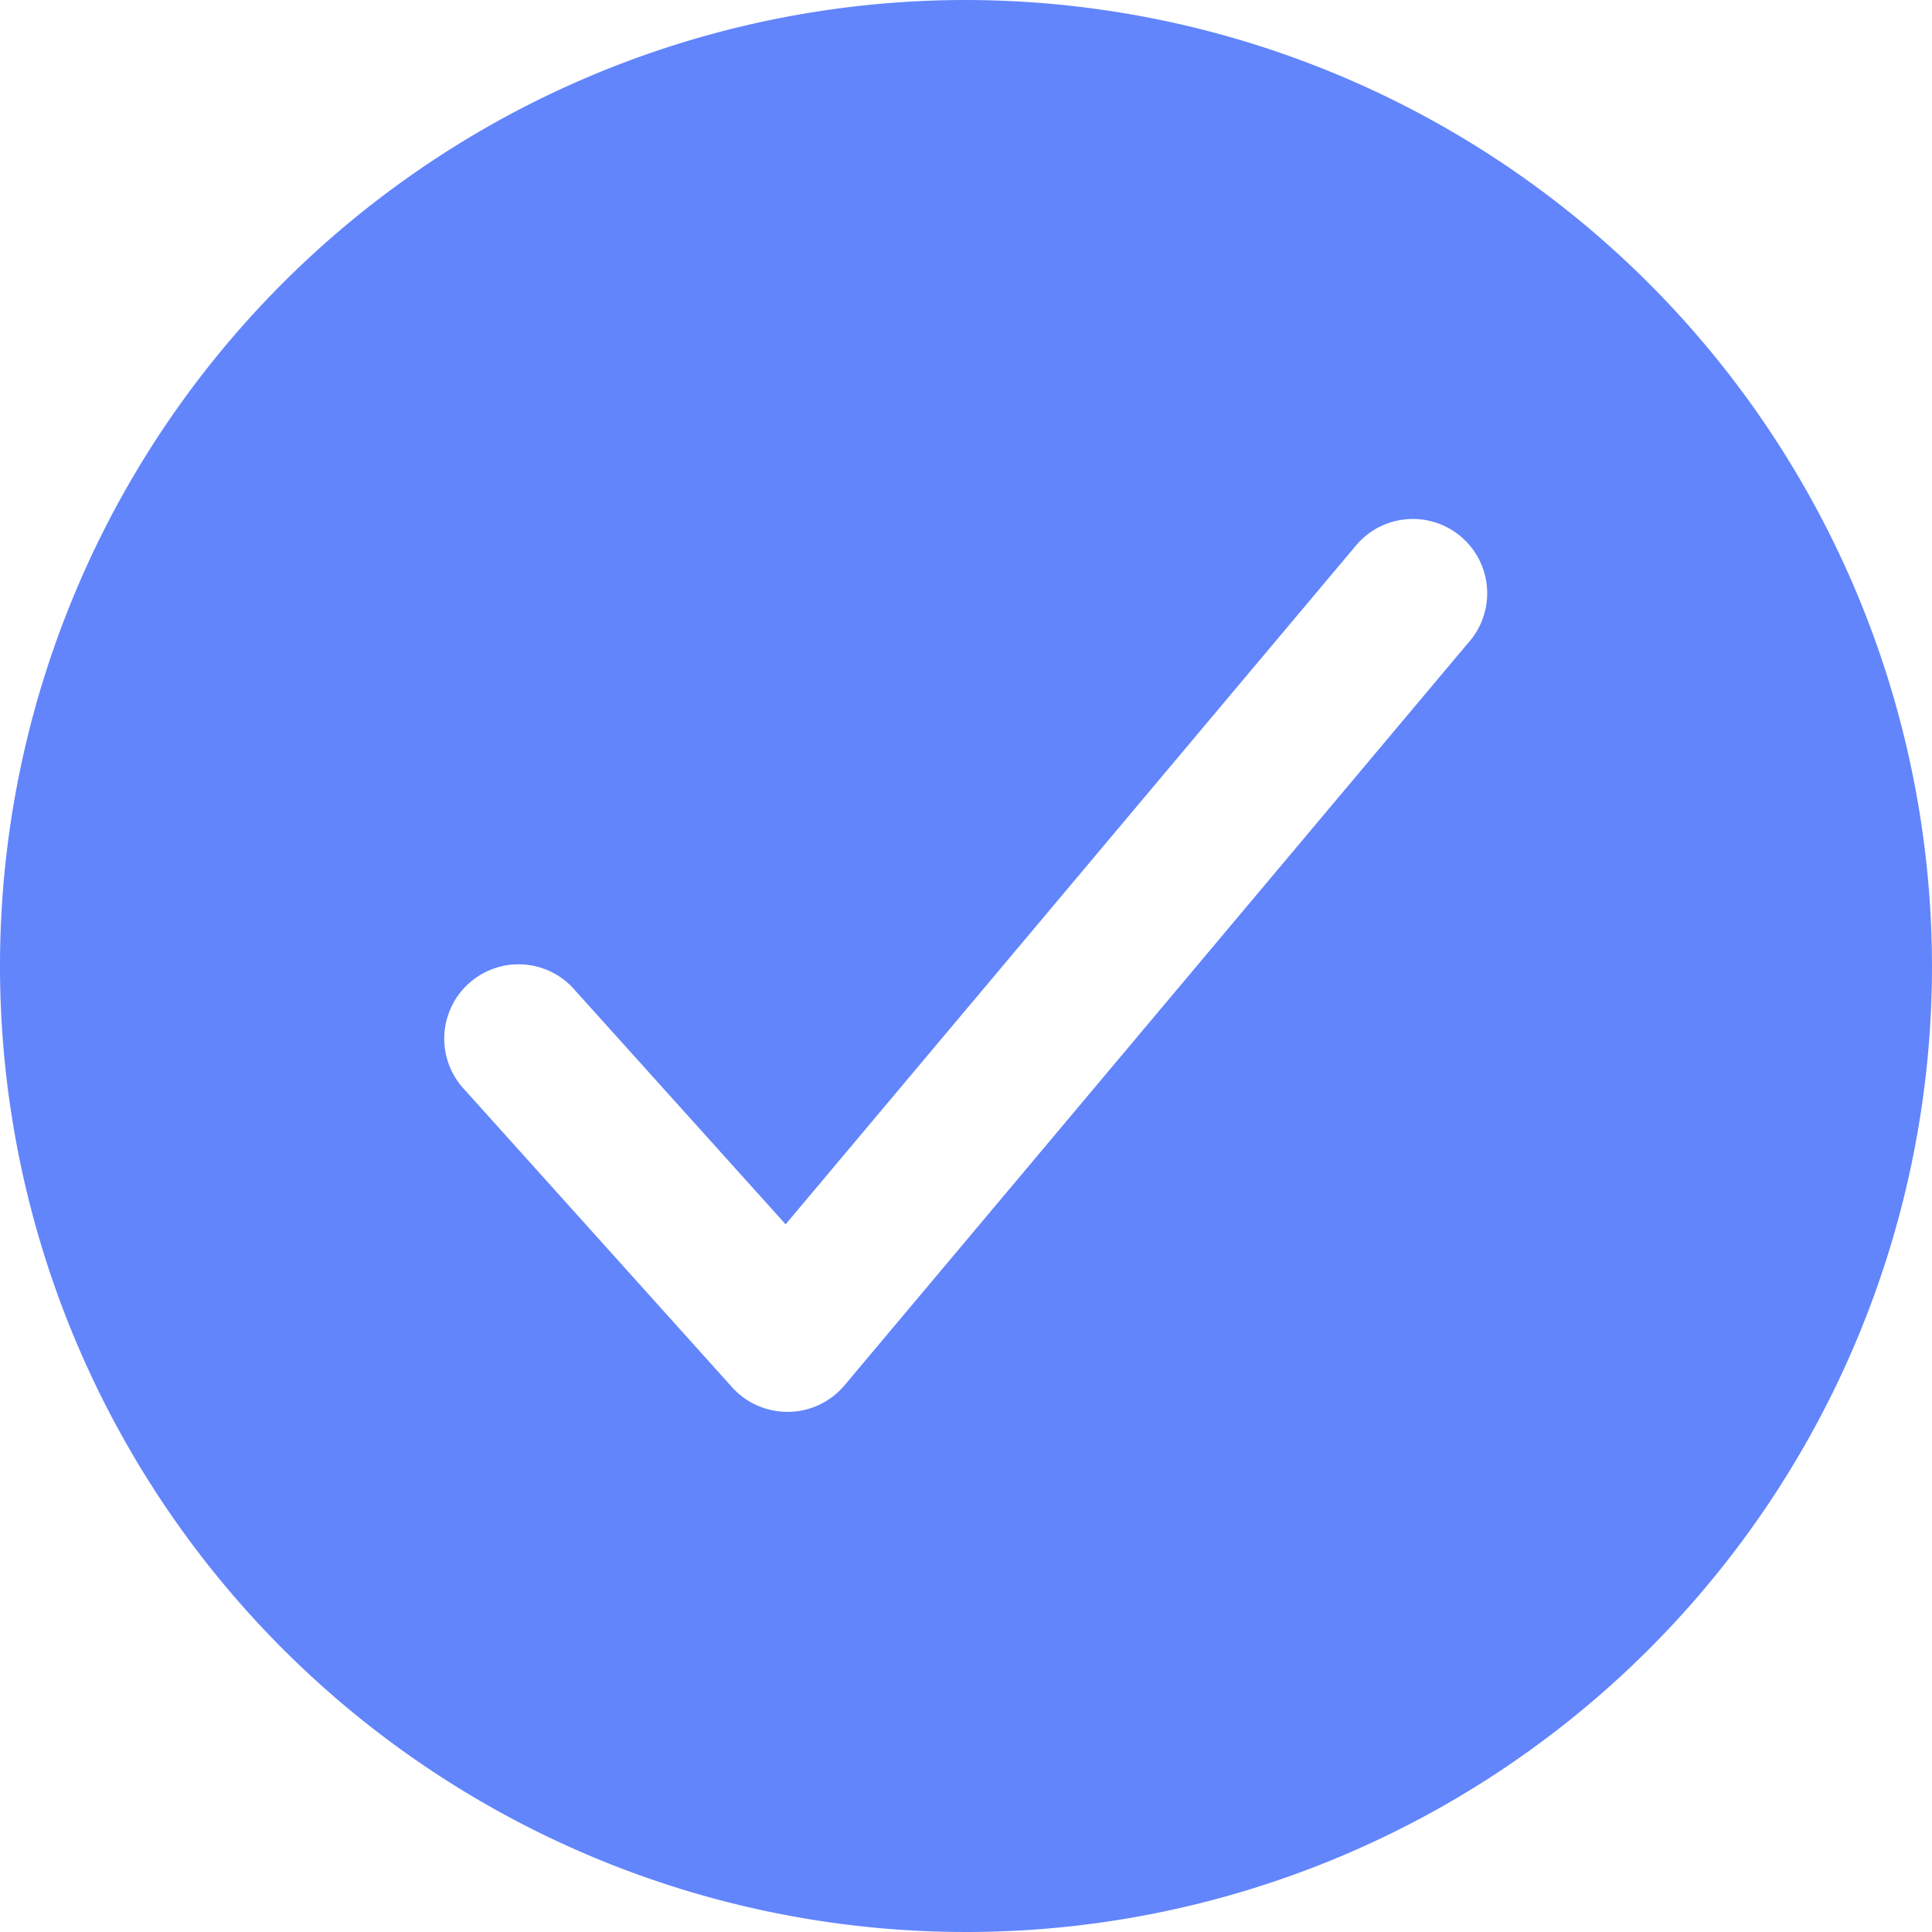 <svg xmlns="http://www.w3.org/2000/svg" width="30" height="30" viewBox="0 0 30 30">
  <g id="グループ_21035" data-name="グループ 21035" transform="translate(-1269.5 -4157)">
    <path id="Icon_ion-checkmark-circle" data-name="Icon ion-checkmark-circle" d="M18.375,3.375a15,15,0,1,0,15,15A15.017,15.017,0,0,0,18.375,3.375Zm7.806,9.973L16.489,24.886a1.154,1.154,0,0,1-.865.412H15.6a1.154,1.154,0,0,1-.857-.382L10.593,20.3a1.154,1.154,0,1,1,1.715-1.543l3.266,3.629,8.841-10.522a1.154,1.154,0,1,1,1.767,1.484Z" transform="translate(1266.125 4153.625)" fill="#6285fc"/>
  </g>
</svg>
